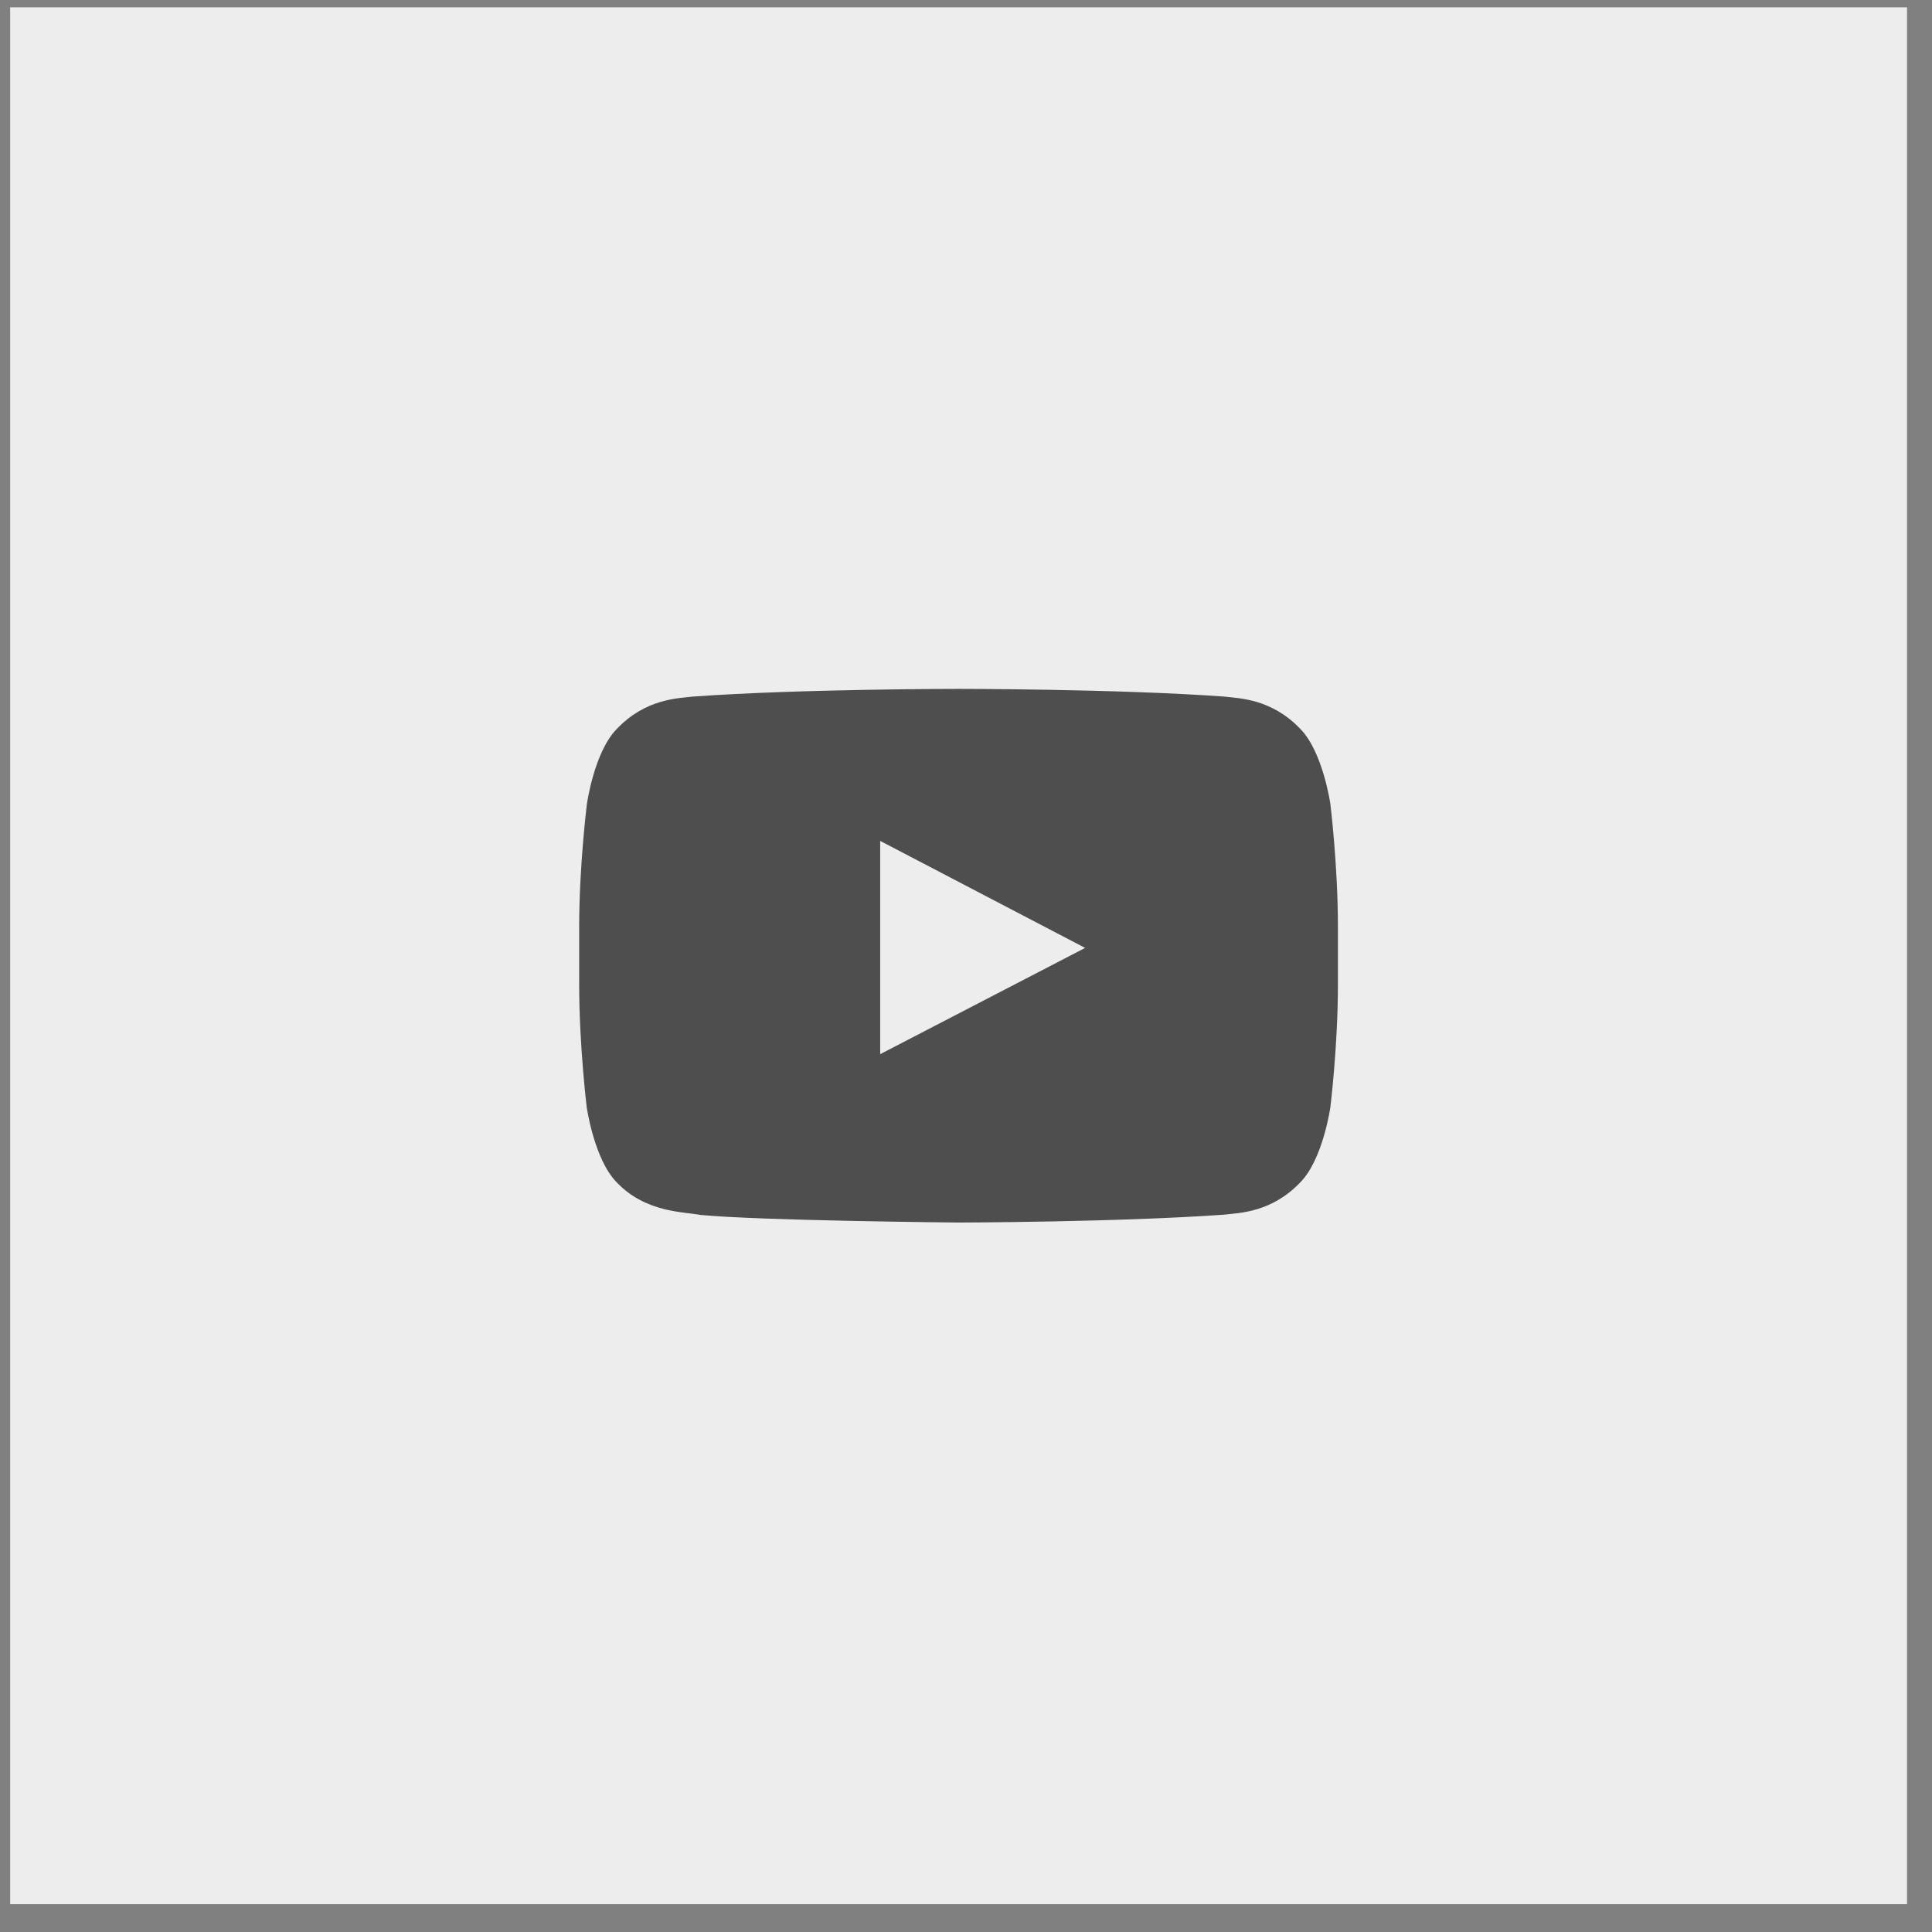 <?xml version="1.0" encoding="UTF-8"?> <svg xmlns="http://www.w3.org/2000/svg" width="55" height="55" viewBox="0 0 55 55" fill="none"><rect x="0" y="0" width="55" height="55" fill="#808080" stroke="none"/><rect width="54" height="54" transform="translate(0.289 0.208)" fill="#EDEDED"></rect><g clip-path="url(#clip0_134_1477)"><path d="M37.873 22.889C37.873 22.889 37.662 21.4 37.013 20.746C36.19 19.885 35.27 19.881 34.848 19.83C31.828 19.611 27.293 19.611 27.293 19.611H27.284C27.284 19.611 22.749 19.611 19.728 19.83C19.306 19.881 18.387 19.885 17.564 20.746C16.914 21.4 16.708 22.889 16.708 22.889C16.708 22.889 16.488 24.64 16.488 26.386V28.023C16.488 29.77 16.703 31.52 16.703 31.52C16.703 31.52 16.914 33.01 17.56 33.663C18.383 34.524 19.462 34.495 19.943 34.587C21.673 34.752 27.288 34.803 27.288 34.803C27.288 34.803 31.828 34.794 34.848 34.579C35.27 34.528 36.19 34.524 37.013 33.663C37.662 33.01 37.873 31.52 37.873 31.52C37.873 31.52 38.088 29.774 38.088 28.023V26.386C38.088 24.64 37.873 22.889 37.873 22.889ZM25.057 30.01V23.939L30.891 26.985L25.057 30.01Z" fill="#4E4E4E"></path></g><defs><clipPath id="clip0_134_1477"><rect width="21.6" height="21.6" fill="white" transform="translate(16.488 16.409)"></rect></clipPath></defs></svg> 